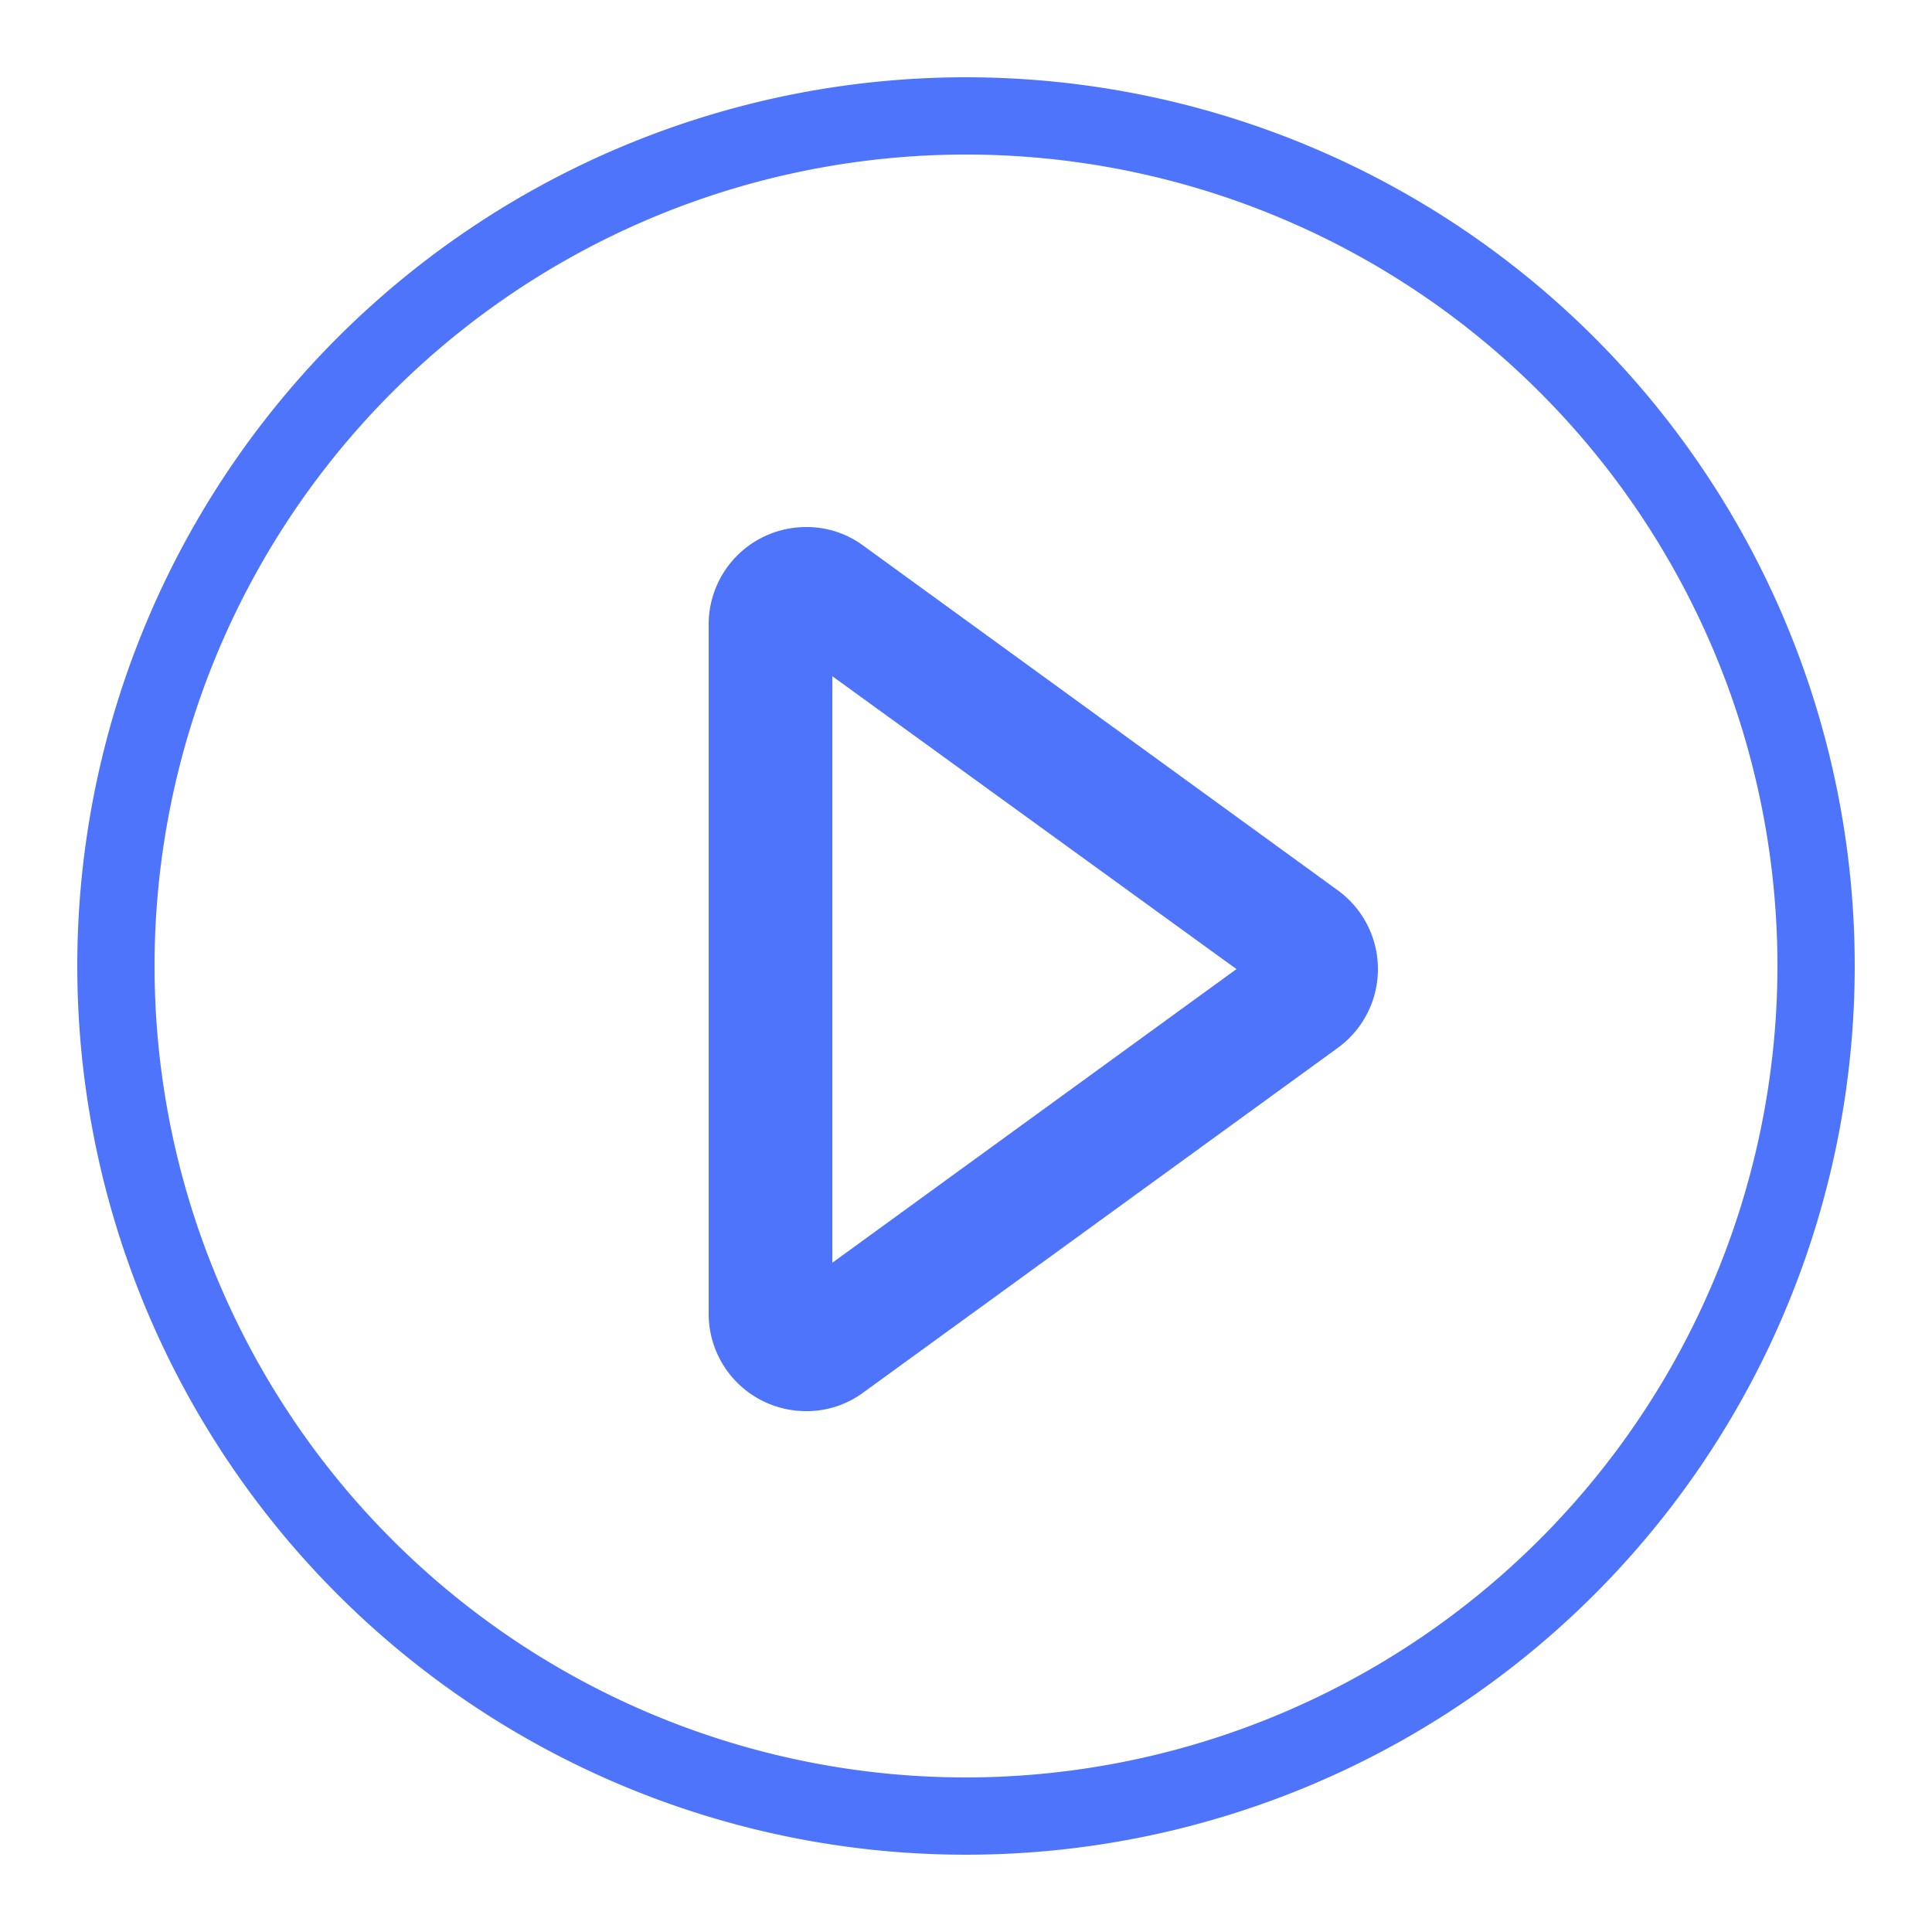 <svg xmlns="http://www.w3.org/2000/svg" fill="#4f74fc" width="25" height="25" viewBox="0 0 25 25">
  <path d="M12.5 1A11.5 11.5 0 1 0 24 12.54 11.5 11.5 0 0 0 12.5 1zm0 22A10.5 10.5 0 1 1 23 12.54 10.51 10.51 0 0 1 12.5 23z"/>
  <path d="M17.31 11.52l-6.14-4.46a1.23 1.23 0 0 0-.74-.24 1.26 1.26 0 0 0-1.26 1.26V17a1.26 1.26 0 0 0 1.26 1.26 1.23 1.23 0 0 0 .74-.24l6.14-4.46a1.26 1.26 0 0 0 0-2.04zm-6.54 4.82V8.75L16 12.54z"/>
</svg>